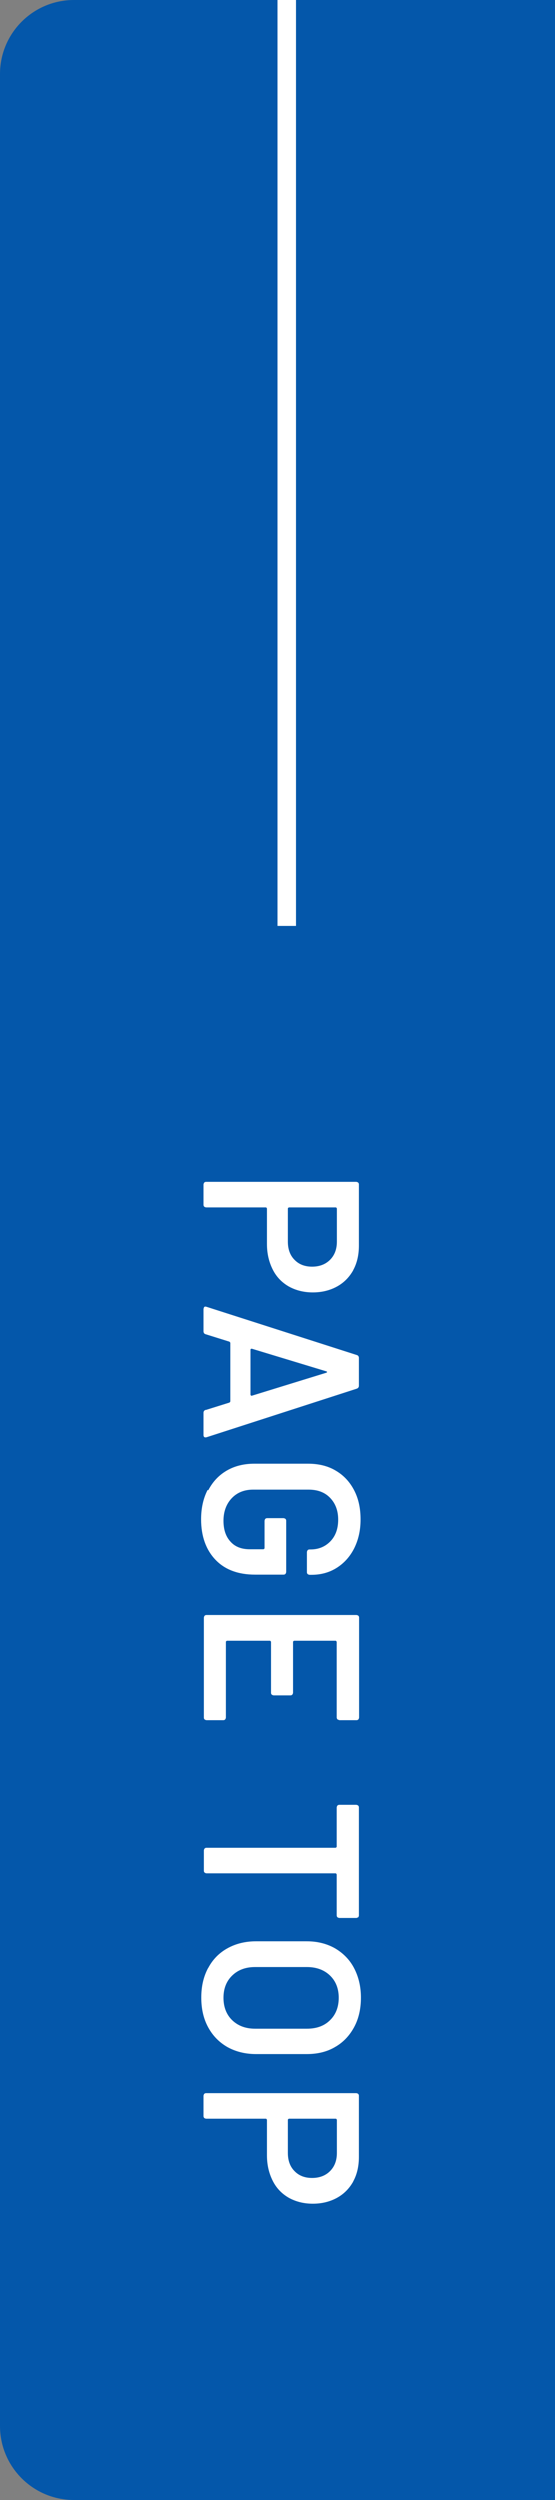 <svg viewBox="0 0 30 135" xmlns="http://www.w3.org/2000/svg"><rect x="0" y="0" width="30" height="135" fill="#808080" stroke="none"/><path d="m4 0h26v135h-26c-2.21 0-4-1.79-4-4v-127c0-2.21 1.79-4 4-4z" fill="#0457aa"/><g fill="#fff"><path d="m19.1 68.58c-.21.38-.5.68-.88.89s-.82.32-1.31.32-.92-.11-1.3-.32c-.38-.22-.67-.52-.87-.92s-.31-.85-.31-1.37v-1.92s-.02-.06-.06-.06h-3.23s-.07-.01-.1-.04-.04-.06-.04-.1v-1.1s.01-.07.04-.1.06-.04.1-.04h8.12s.07.01.1.04.04.06.04.1v3.3c0 .5-.1.95-.31 1.33zm-3.18-.55c.24.25.56.37.95.37s.72-.12.97-.37.37-.58.37-.98v-1.79s-.02-.06-.06-.06h-2.53s-.06.02-.06.06v1.79c0 .41.12.74.36.98z"/><path d="m11.12 76.14 1.28-.4s.05-.04.05-.06v-3.17s-.02-.04-.05-.06l-1.28-.4c-.08-.02-.12-.08-.12-.16v-1.2s.01-.08.04-.11.07-.03.13-.01l8.11 2.6c.08.02.12.08.12.16v1.5c0 .08-.04.13-.12.16l-8.11 2.62s-.04.01-.06.01c-.07 0-.11-.04-.11-.13v-1.2c0-.08.04-.13.12-.16zm2.42-3.26v2.44s.02.06.07.05l4.02-1.24s.05-.02.05-.04-.02-.03-.05-.04l-4.02-1.22s-.07 0-.07.05z"/><path d="m11.26 80.47c.24-.46.57-.81 1-1.06s.93-.37 1.49-.37h2.9c.57 0 1.07.12 1.49.37.43.25.76.6 1 1.06s.35.98.35 1.58-.12 1.11-.35 1.57c-.23.45-.55.8-.95 1.05s-.85.37-1.36.37h-.1s-.07-.01-.1-.04-.04-.06-.04-.1v-1.09s.01-.07.04-.1.06-.04.1-.04h.06c.43 0 .79-.15 1.07-.44s.42-.68.42-1.17-.15-.88-.44-1.18-.68-.44-1.16-.44h-3c-.48 0-.87.16-1.16.47s-.44.72-.44 1.21.13.86.38 1.13c.25.28.6.41 1.04.41h.74s.06-.02.06-.06v-1.48s.01-.07.04-.1.06-.04.1-.04h.89s.07.01.1.04.04.06.04.1v2.77s-.01.07-.04.1-.06.04-.1.04h-1.54c-.92 0-1.64-.27-2.15-.81s-.77-1.27-.77-2.18c0-.6.12-1.13.35-1.58z"/><path d="m18.24 92.85s-.04-.06-.04-.1v-4.09s-.02-.06-.06-.06h-2.24s-.06.02-.06.06v2.75s-.01.07-.04.1-.06.04-.1.04h-.91s-.07-.01-.1-.04-.04-.06-.04-.1v-2.75s-.02-.06-.06-.06h-2.32s-.06.02-.06.06v4.09s-.01.07-.04.1-.06.04-.1.04h-.91s-.07-.01-.1-.04-.04-.06-.04-.1v-5.4s.01-.07.04-.1.06-.04.1-.04h8.11s.07.01.1.04.04.06.04.1v5.4s-.01.07-.04.1-.06.04-.1.04h-.91s-.07-.01-.1-.04z"/><path d="m19.36 103.53s-.06.04-.1.04h-.92s-.07-.01-.1-.04-.04-.06-.04-.1v-2.21s-.02-.06-.06-.06h-6.98s-.07-.01-.1-.04-.04-.06-.04-.1v-1.1s.01-.07.04-.1.06-.04.1-.04h6.98s.06-.02.06-.06v-2.12s.01-.07.04-.1.06-.04.1-.04h.92s.07.01.1.04.04.06.04.1v5.84s-.01.07-.04.1z"/><path d="m11.25 106.28c.24-.46.59-.82 1.04-1.07s.96-.38 1.55-.38h2.74c.58 0 1.09.13 1.53.38.44.26.79.61 1.03 1.07s.37.99.37 1.59-.12 1.14-.37 1.6-.59.82-1.03 1.07c-.44.26-.95.38-1.53.38h-2.74c-.58 0-1.1-.13-1.55-.38-.45-.26-.79-.61-1.04-1.07s-.37-.99-.37-1.6.12-1.13.37-1.6zm1.3 2.81c.31.3.72.46 1.24.46h2.8c.52 0 .94-.15 1.25-.46.31-.3.47-.71.47-1.21s-.16-.9-.47-1.2-.73-.46-1.25-.46h-2.8c-.51 0-.92.15-1.24.46-.31.3-.47.7-.47 1.2s.16.91.47 1.21z"/><path d="m19.1 117.79c-.21.38-.5.68-.88.89s-.82.32-1.31.32-.92-.11-1.3-.32c-.38-.22-.67-.52-.87-.92s-.31-.85-.31-1.37v-1.92s-.02-.06-.06-.06h-3.23s-.07-.01-.1-.04-.04-.06-.04-.1v-1.1s.01-.07.04-.1.06-.04.1-.04h8.12s.07.01.1.04.04.06.04.1v3.3c0 .5-.1.95-.31 1.33zm-3.18-.55c.24.25.56.37.95.37s.72-.12.97-.37.37-.58.37-.98v-1.79s-.02-.06-.06-.06h-2.53s-.06.02-.06.06v1.79c0 .41.12.74.36.98z"/><path d="m15 0h1v50h-1z"/></g></svg>